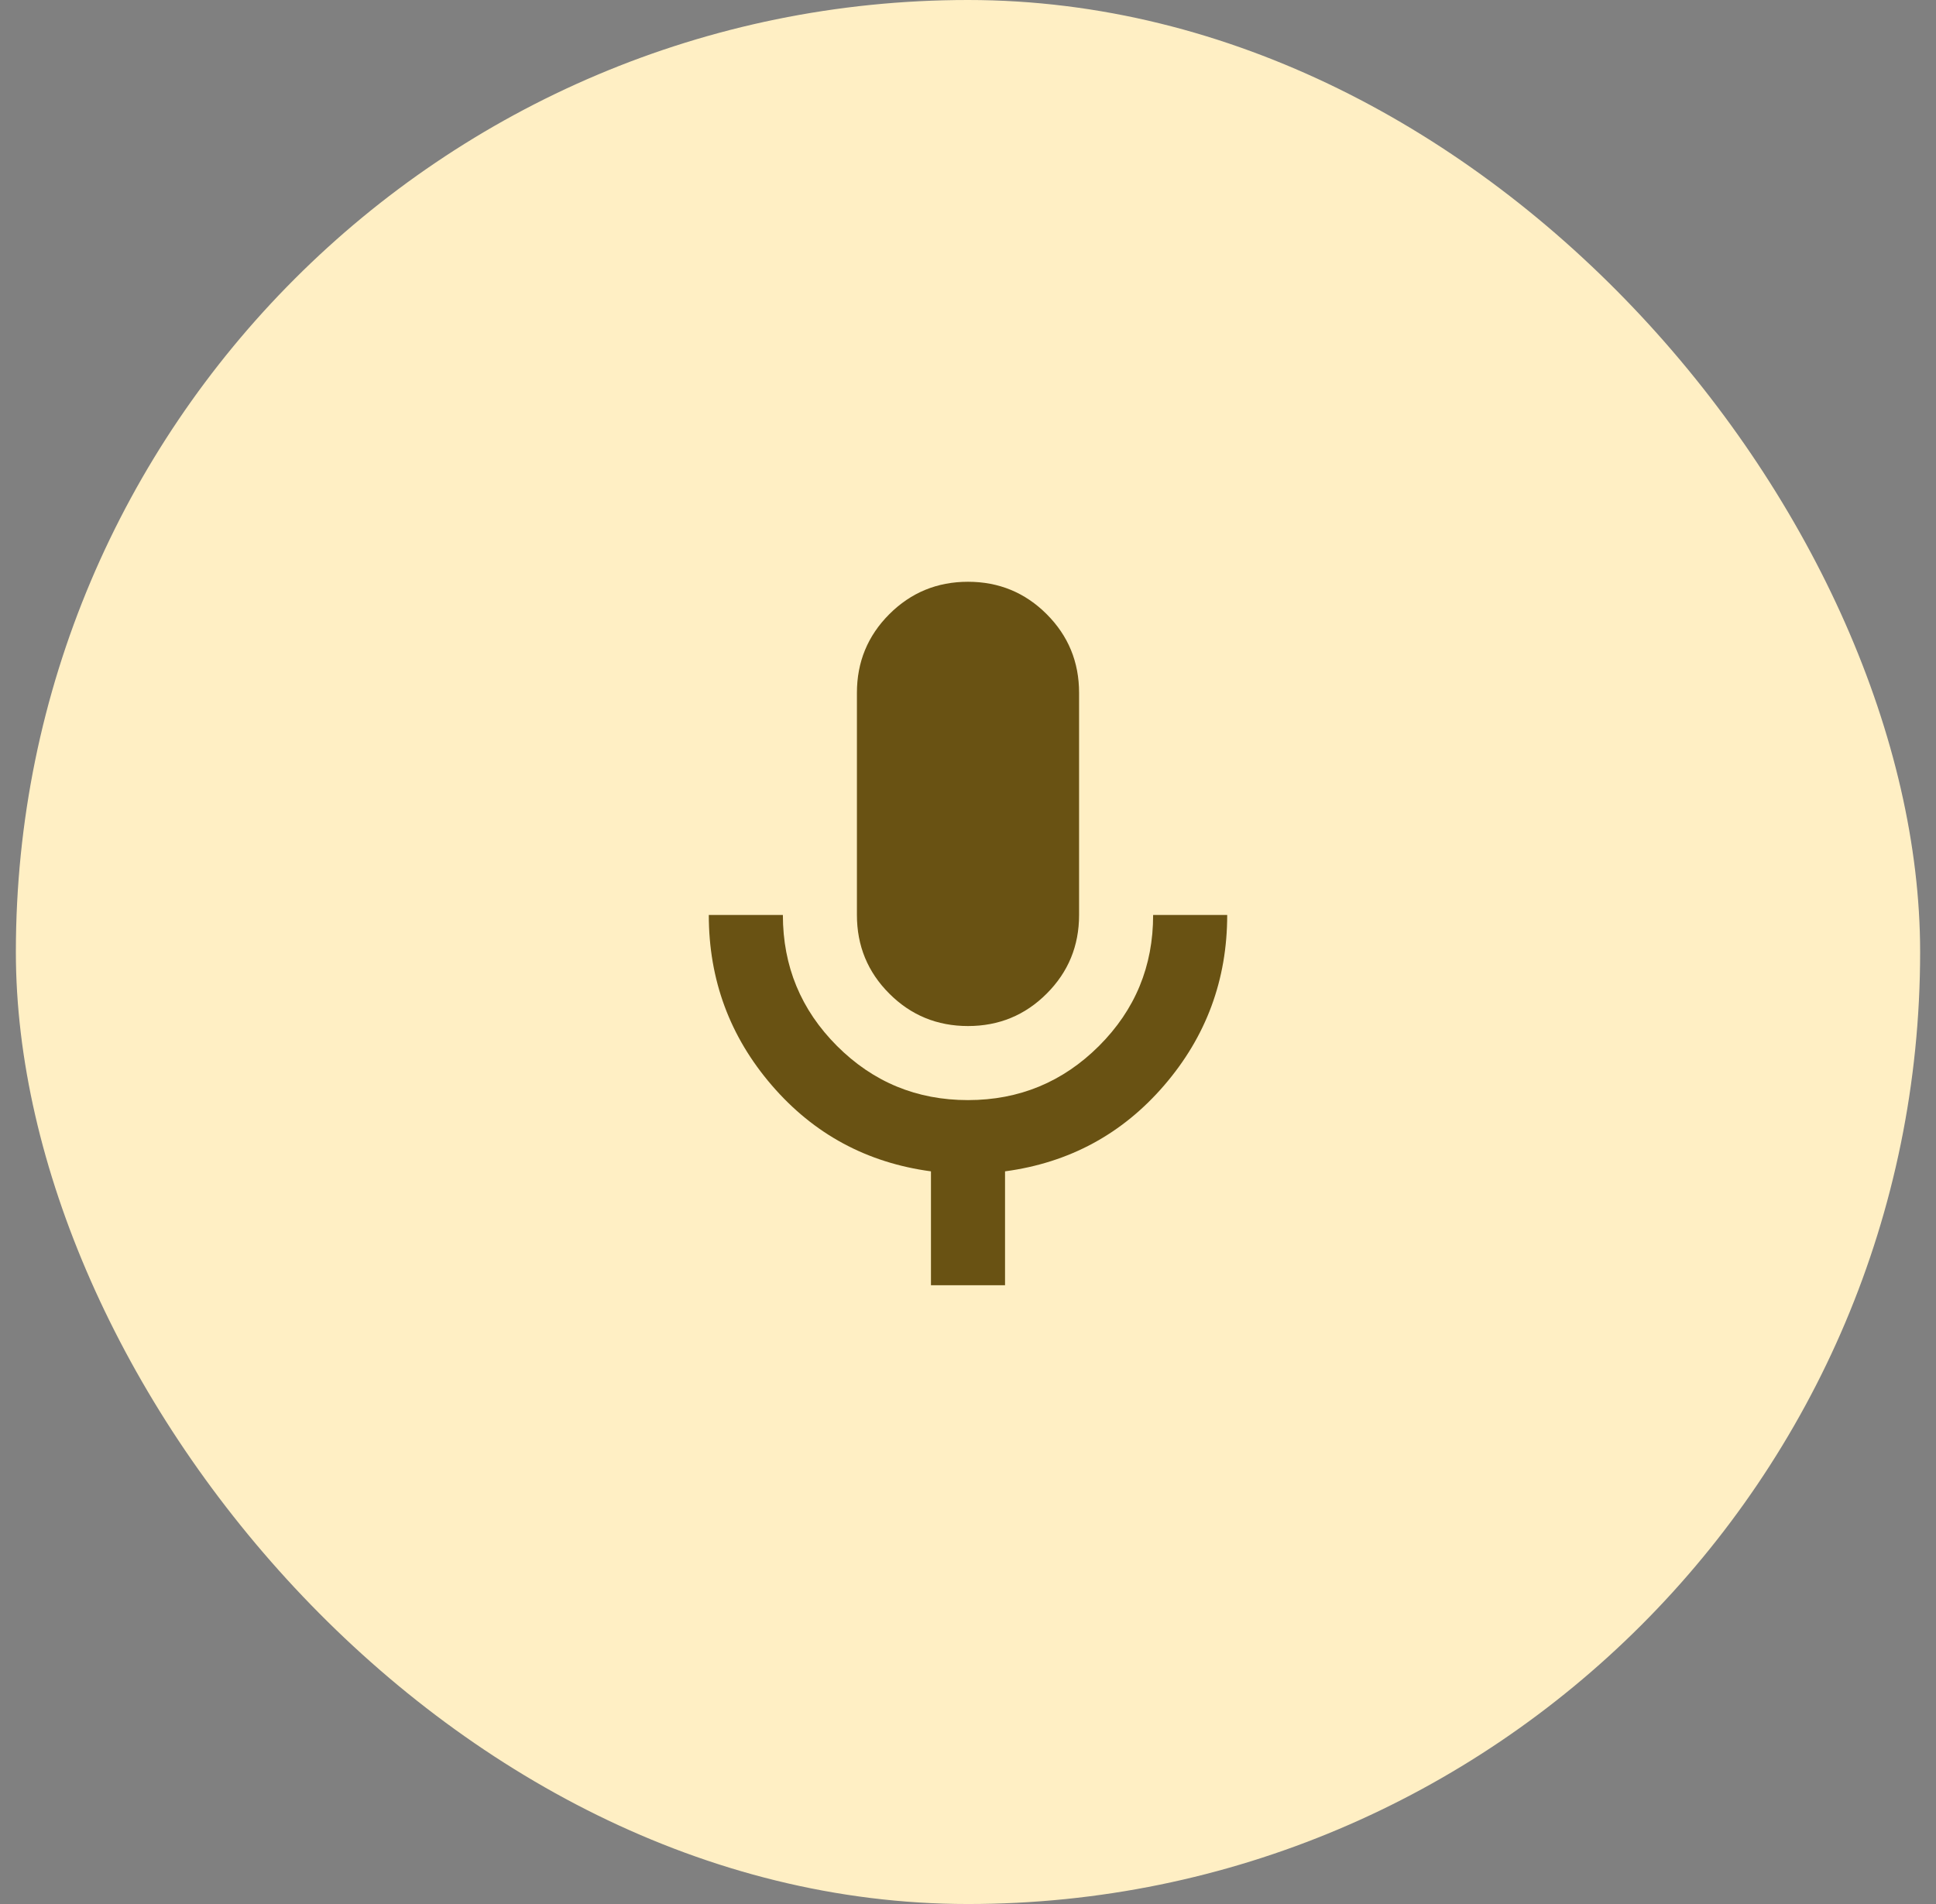 <svg width="61" height="60" viewBox="0 0 61 60" fill="none" xmlns="http://www.w3.org/2000/svg">
<rect x="0" y="0" width="61" height="60" fill="#808080" stroke="none"/>
<rect x="0.5" width="60" height="60" rx="30" fill="#FFEFC4"/>
<g clip-path="url(#clip0_14897_6)">
<path d="M30.5 32.333C29.528 32.333 28.701 31.993 28.021 31.312C27.34 30.632 27 29.805 27 28.833V21.833C27 20.861 27.34 20.035 28.021 19.354C28.701 18.674 29.528 18.333 30.5 18.333C31.472 18.333 32.299 18.674 32.979 19.354C33.66 20.035 34 20.861 34 21.833V28.833C34 29.805 33.66 30.632 32.979 31.312C32.299 31.993 31.472 32.333 30.5 32.333ZM29.333 40.5V36.912C27.311 36.64 25.639 35.736 24.317 34.2C22.994 32.664 22.333 30.875 22.333 28.833H24.667C24.667 30.447 25.236 31.823 26.373 32.961C27.511 34.099 28.887 34.667 30.5 34.667C32.113 34.666 33.489 34.097 34.628 32.96C35.766 31.823 36.335 30.447 36.333 28.833H38.667C38.667 30.875 38.005 32.664 36.683 34.2C35.361 35.736 33.689 36.64 31.667 36.912V40.5H29.333Z" fill="#695213"/>
</g>
<defs>
<clipPath id="clip0_14897_6">
<rect width="28" height="28" fill="white" transform="translate(16.5 16)"/>
</clipPath>
</defs>
</svg>
